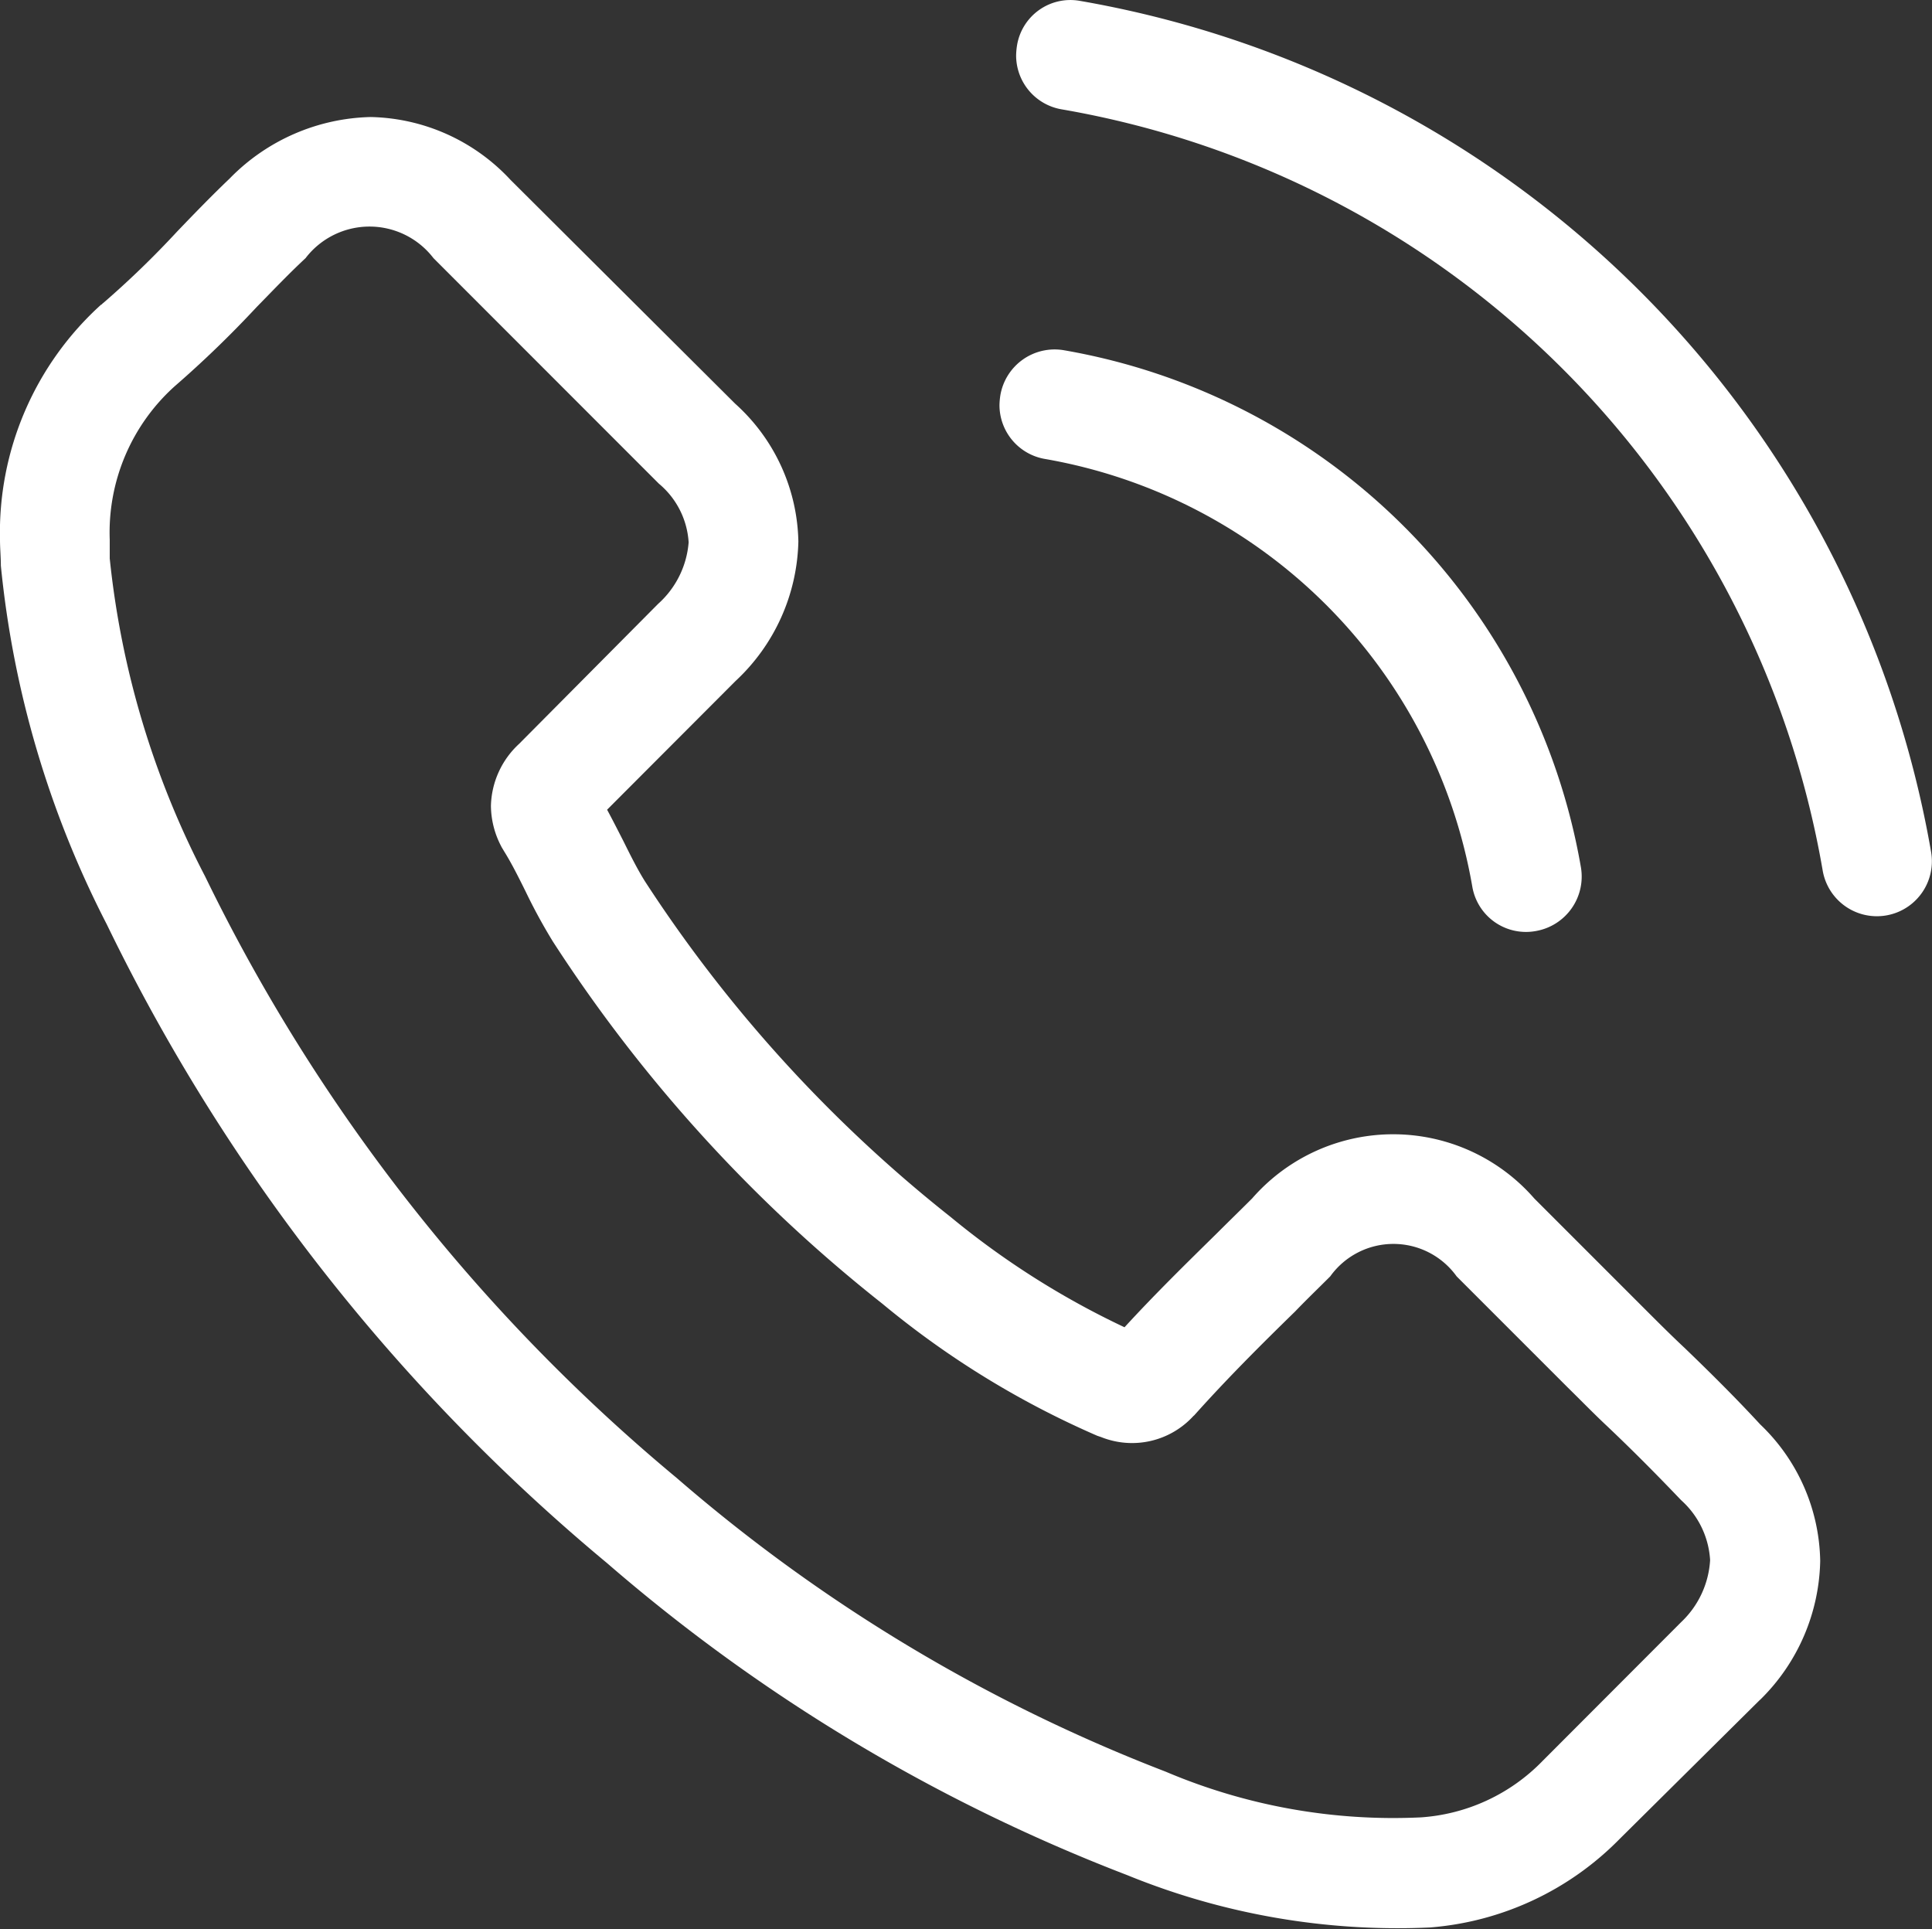 <svg xmlns="http://www.w3.org/2000/svg" width="15.899" height="15.875" viewBox="0 0 15.899 15.875"><rect x="0" y="0" width="15.899" height="15.875" fill="#333333" stroke="none"/><defs><style>.a{fill:#fff;}</style></defs><g transform="translate(15.899 0) rotate(90)"><g transform="translate(0 0)"><path class="a" d="M2.359,8.929a1.564,1.564,0,0,1,1.134-.52,1.617,1.617,0,0,1,1.148.517L5.7,9.983c.087-.047.174-.091.258-.134.121-.06.235-.117.332-.178A11.524,11.524,0,0,0,9.053,7.154a6.8,6.8,0,0,0,.906-1.429c-.275-.252-.53-.513-.778-.765-.094-.094-.188-.191-.282-.285a1.54,1.54,0,0,1,0-2.322l.916-.916c.1-.1.211-.211.312-.319.2-.208.413-.423.631-.624A1.588,1.588,0,0,1,11.882,0a1.644,1.644,0,0,1,1.141.493L13.029.5,14.17,1.651a2.455,2.455,0,0,1,.728,1.56,5.882,5.882,0,0,1-.43,2.49A14.448,14.448,0,0,1,11.9,9.983,15.791,15.791,0,0,1,6.644,14.1a8.192,8.192,0,0,1-2.953.872c-.07,0-.144.007-.211.007a2.528,2.528,0,0,1-1.936-.832c0-.007-.01-.01-.013-.017a7.629,7.629,0,0,0-.587-.607C.8,13.385.651,13.241.507,13.09A1.674,1.674,0,0,1,0,11.929a1.613,1.613,0,0,1,.517-1.151Zm-1.2,3.533s0,0,0,0c.131.141.265.268.409.409a8.823,8.823,0,0,1,.648.671,1.618,1.618,0,0,0,1.262.534c.05,0,.1,0,.154,0a7.278,7.278,0,0,0,2.617-.785A14.905,14.905,0,0,0,11.2,9.409a13.623,13.623,0,0,0,2.416-4.023,4.791,4.791,0,0,0,.376-2.1,1.54,1.54,0,0,0-.463-1L12.385,1.144a.763.763,0,0,0-.51-.238.718.718,0,0,0-.49.235l-.01.01c-.2.191-.4.389-.6.6-.1.107-.211.215-.319.325l-.916.916a.64.64,0,0,0,0,1.04c.1.1.191.195.289.289.282.289.55.557.842.819.007.007.013.01.017.017a.684.684,0,0,1,.174.762l-.01.03A7.355,7.355,0,0,1,9.765,7.718l0,0a12.316,12.316,0,0,1-2.98,2.711,4.58,4.58,0,0,1-.413.225c-.121.06-.235.117-.332.178-.013.007-.027.017-.04.023a.727.727,0,0,1-.332.084.717.717,0,0,1-.51-.232L4.006,9.563A.759.759,0,0,0,3.5,9.312a.683.683,0,0,0-.483.245l-.007.007L1.161,11.412A.663.663,0,0,0,1.158,12.462Z" transform="translate(0.963 0.92)"/><path class="a" d="M4.419.9A4.319,4.319,0,0,0,.9,4.415a.45.45,0,0,1-.446.376.6.6,0,0,1-.077-.007.453.453,0,0,1-.372-.523A5.222,5.222,0,0,1,4.261.006a.455.455,0,0,1,.523.369A.448.448,0,0,1,4.419.9Z" transform="translate(2.877 2.883)"/><path class="a" d="M.007,7.013A8.6,8.6,0,0,1,7.013.007.452.452,0,1,1,7.161.9,7.68,7.68,0,0,0,.9,7.161a.45.45,0,0,1-.446.376A.6.6,0,0,1,.376,7.53.445.445,0,0,1,.007,7.013Z"/></g></g></svg>